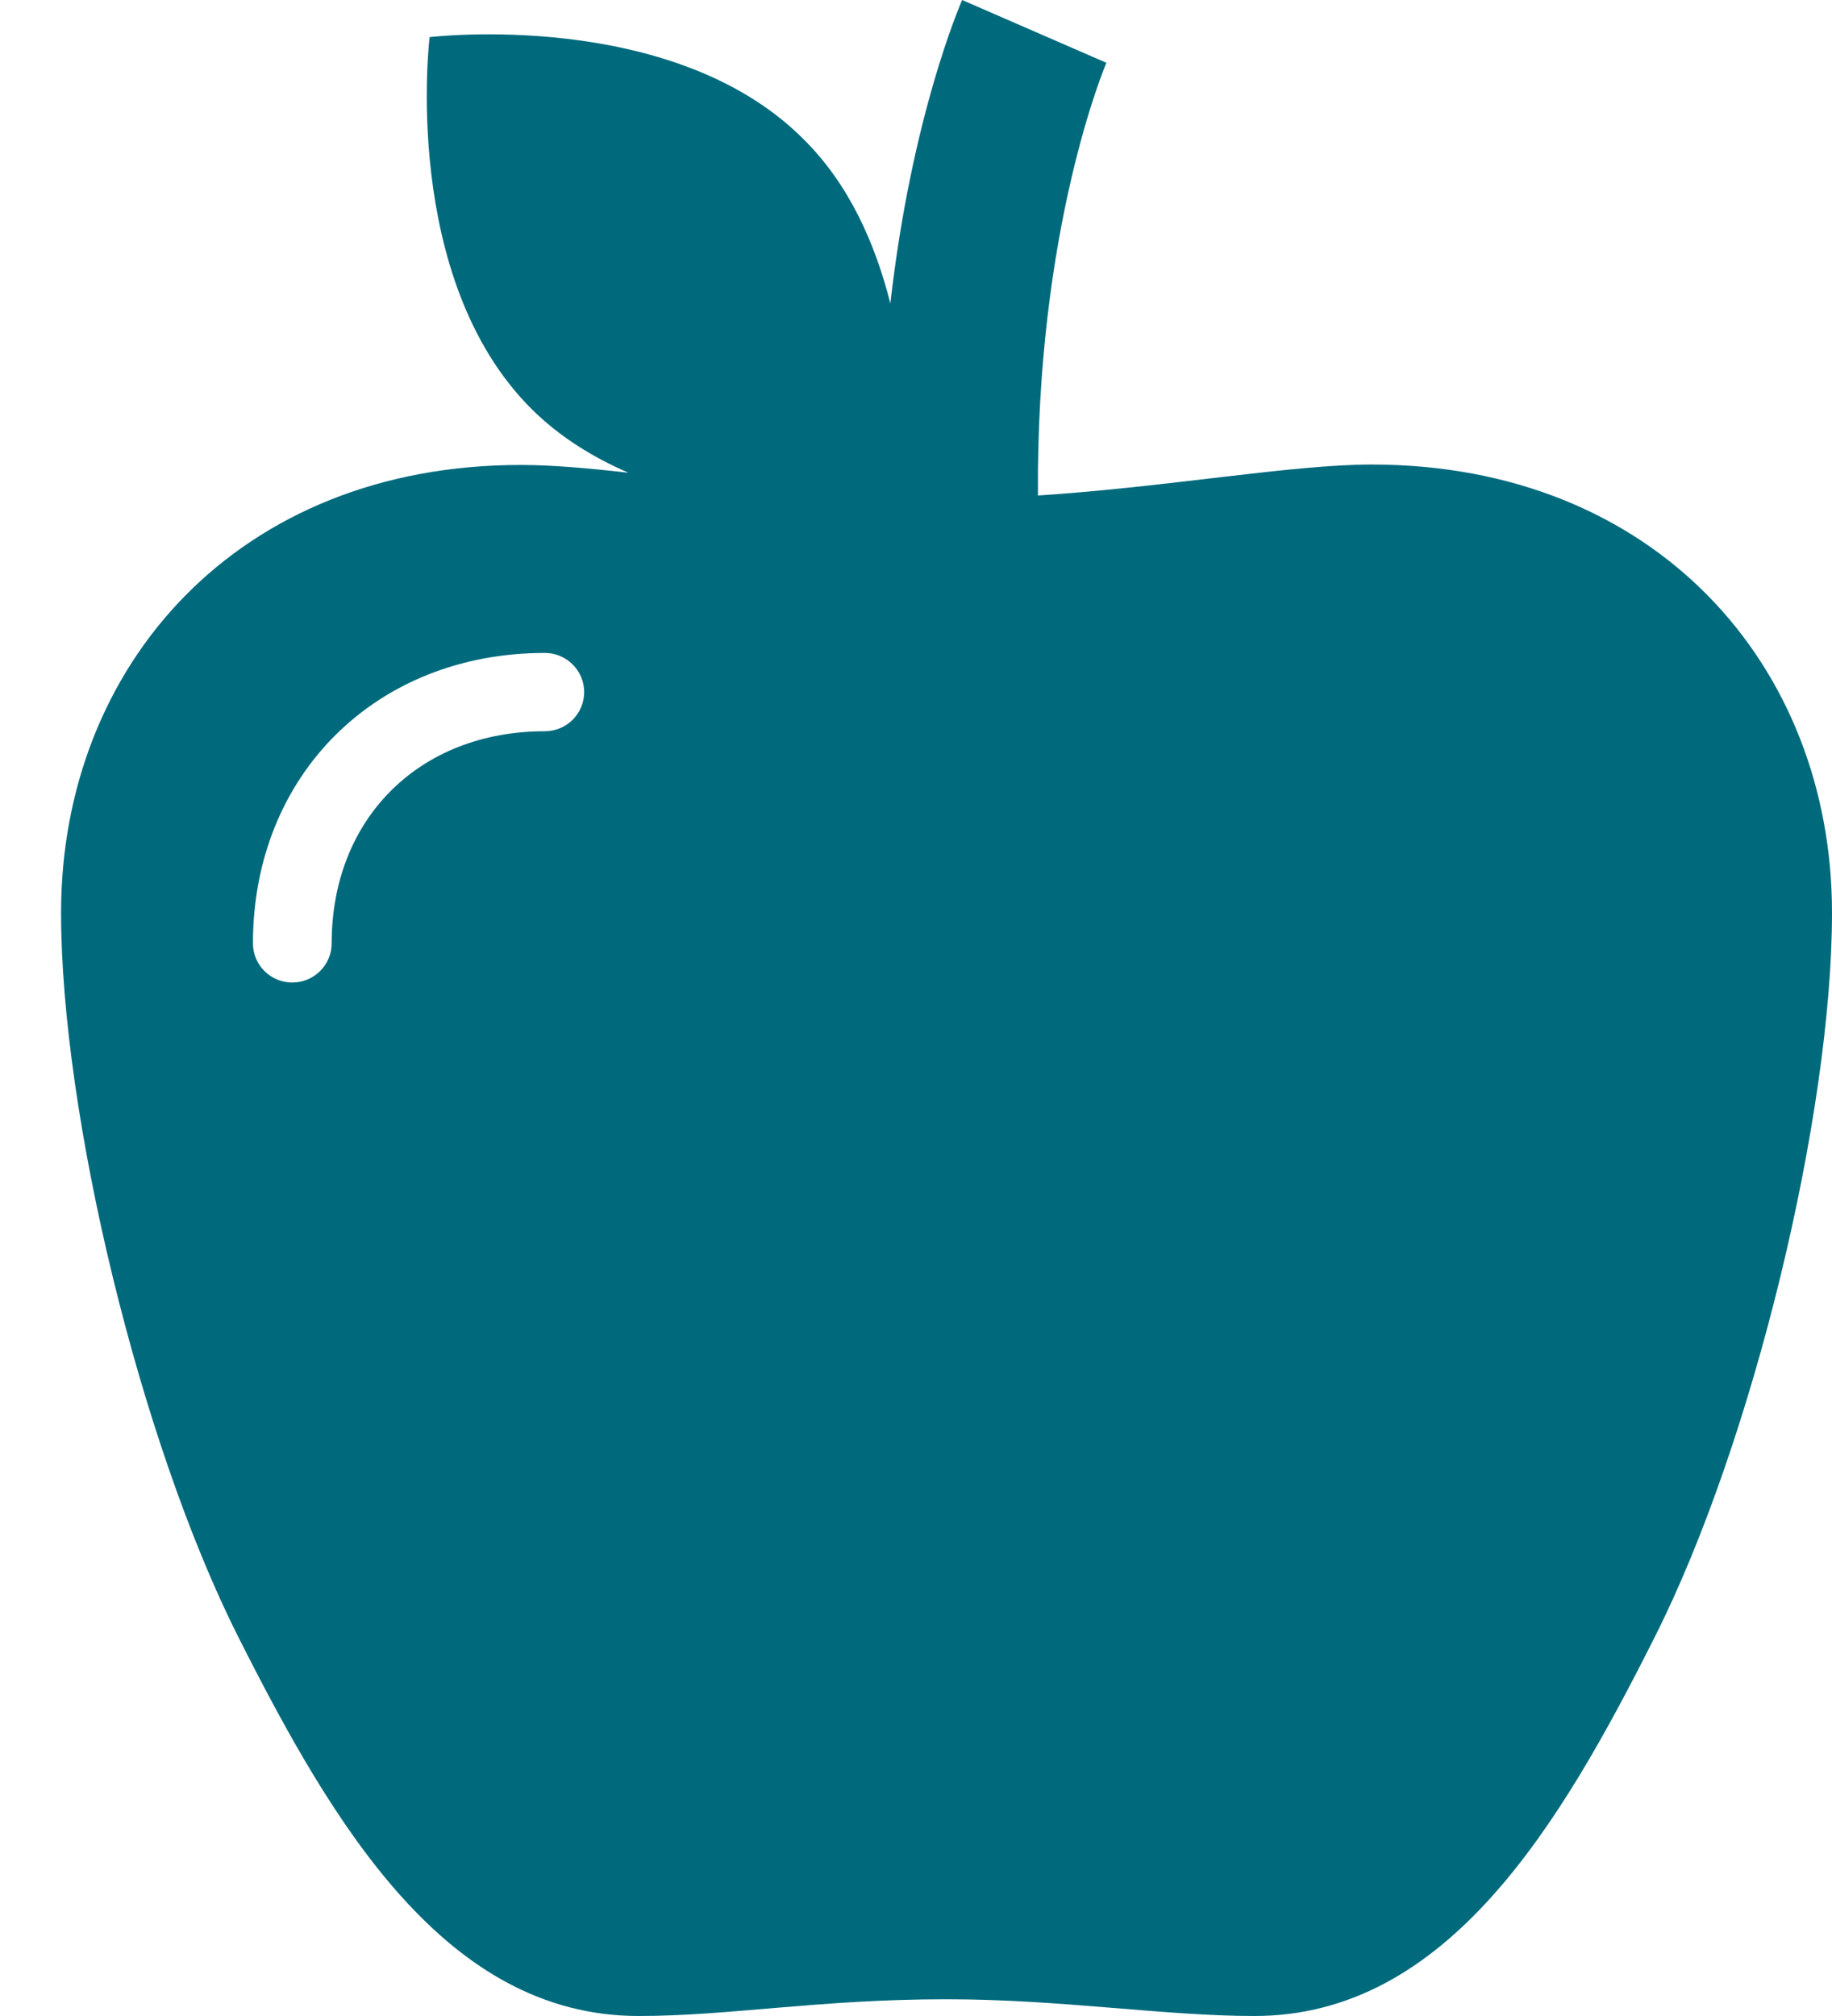 <svg width="30" height="33" viewBox="0 0 30 33" fill="none" xmlns="http://www.w3.org/2000/svg">
<path fill-rule="evenodd" clip-rule="evenodd" d="M22.461 7.604C21.152 7.604 19.138 7.971 16.997 8.111C16.963 3.739 18.105 1.055 18.118 1.028L15.755 0C15.715 0.1 14.929 1.903 14.58 4.967C14.339 4.012 13.916 3.024 13.15 2.27C11.002 0.127 7.035 0.608 7.035 0.608C7.035 0.608 6.552 4.553 8.706 6.696C9.17 7.157 9.72 7.491 10.291 7.738C9.633 7.664 9.035 7.611 8.539 7.611C3.9 7.604 1 10.889 1 14.941C1 18.232 2.289 23.593 3.9 26.791C5.451 29.869 7.303 33 10.459 33C11.942 33 13.412 32.726 15.5 32.726C17.373 32.726 19.058 33 20.541 33C23.697 33 25.549 29.876 27.1 26.791C28.711 23.593 30 18.232 30 14.941C30 10.889 27.1 7.604 22.461 7.604ZM8.921 11.97C6.867 11.97 5.431 13.399 5.431 15.442C5.431 15.796 5.142 16.083 4.786 16.083C4.43 16.083 4.142 15.796 4.142 15.442C4.142 12.685 6.156 10.688 8.921 10.688C9.277 10.688 9.566 10.976 9.566 11.329C9.566 11.683 9.277 11.97 8.921 11.97Z" fill="#006A7D"/>
</svg>
